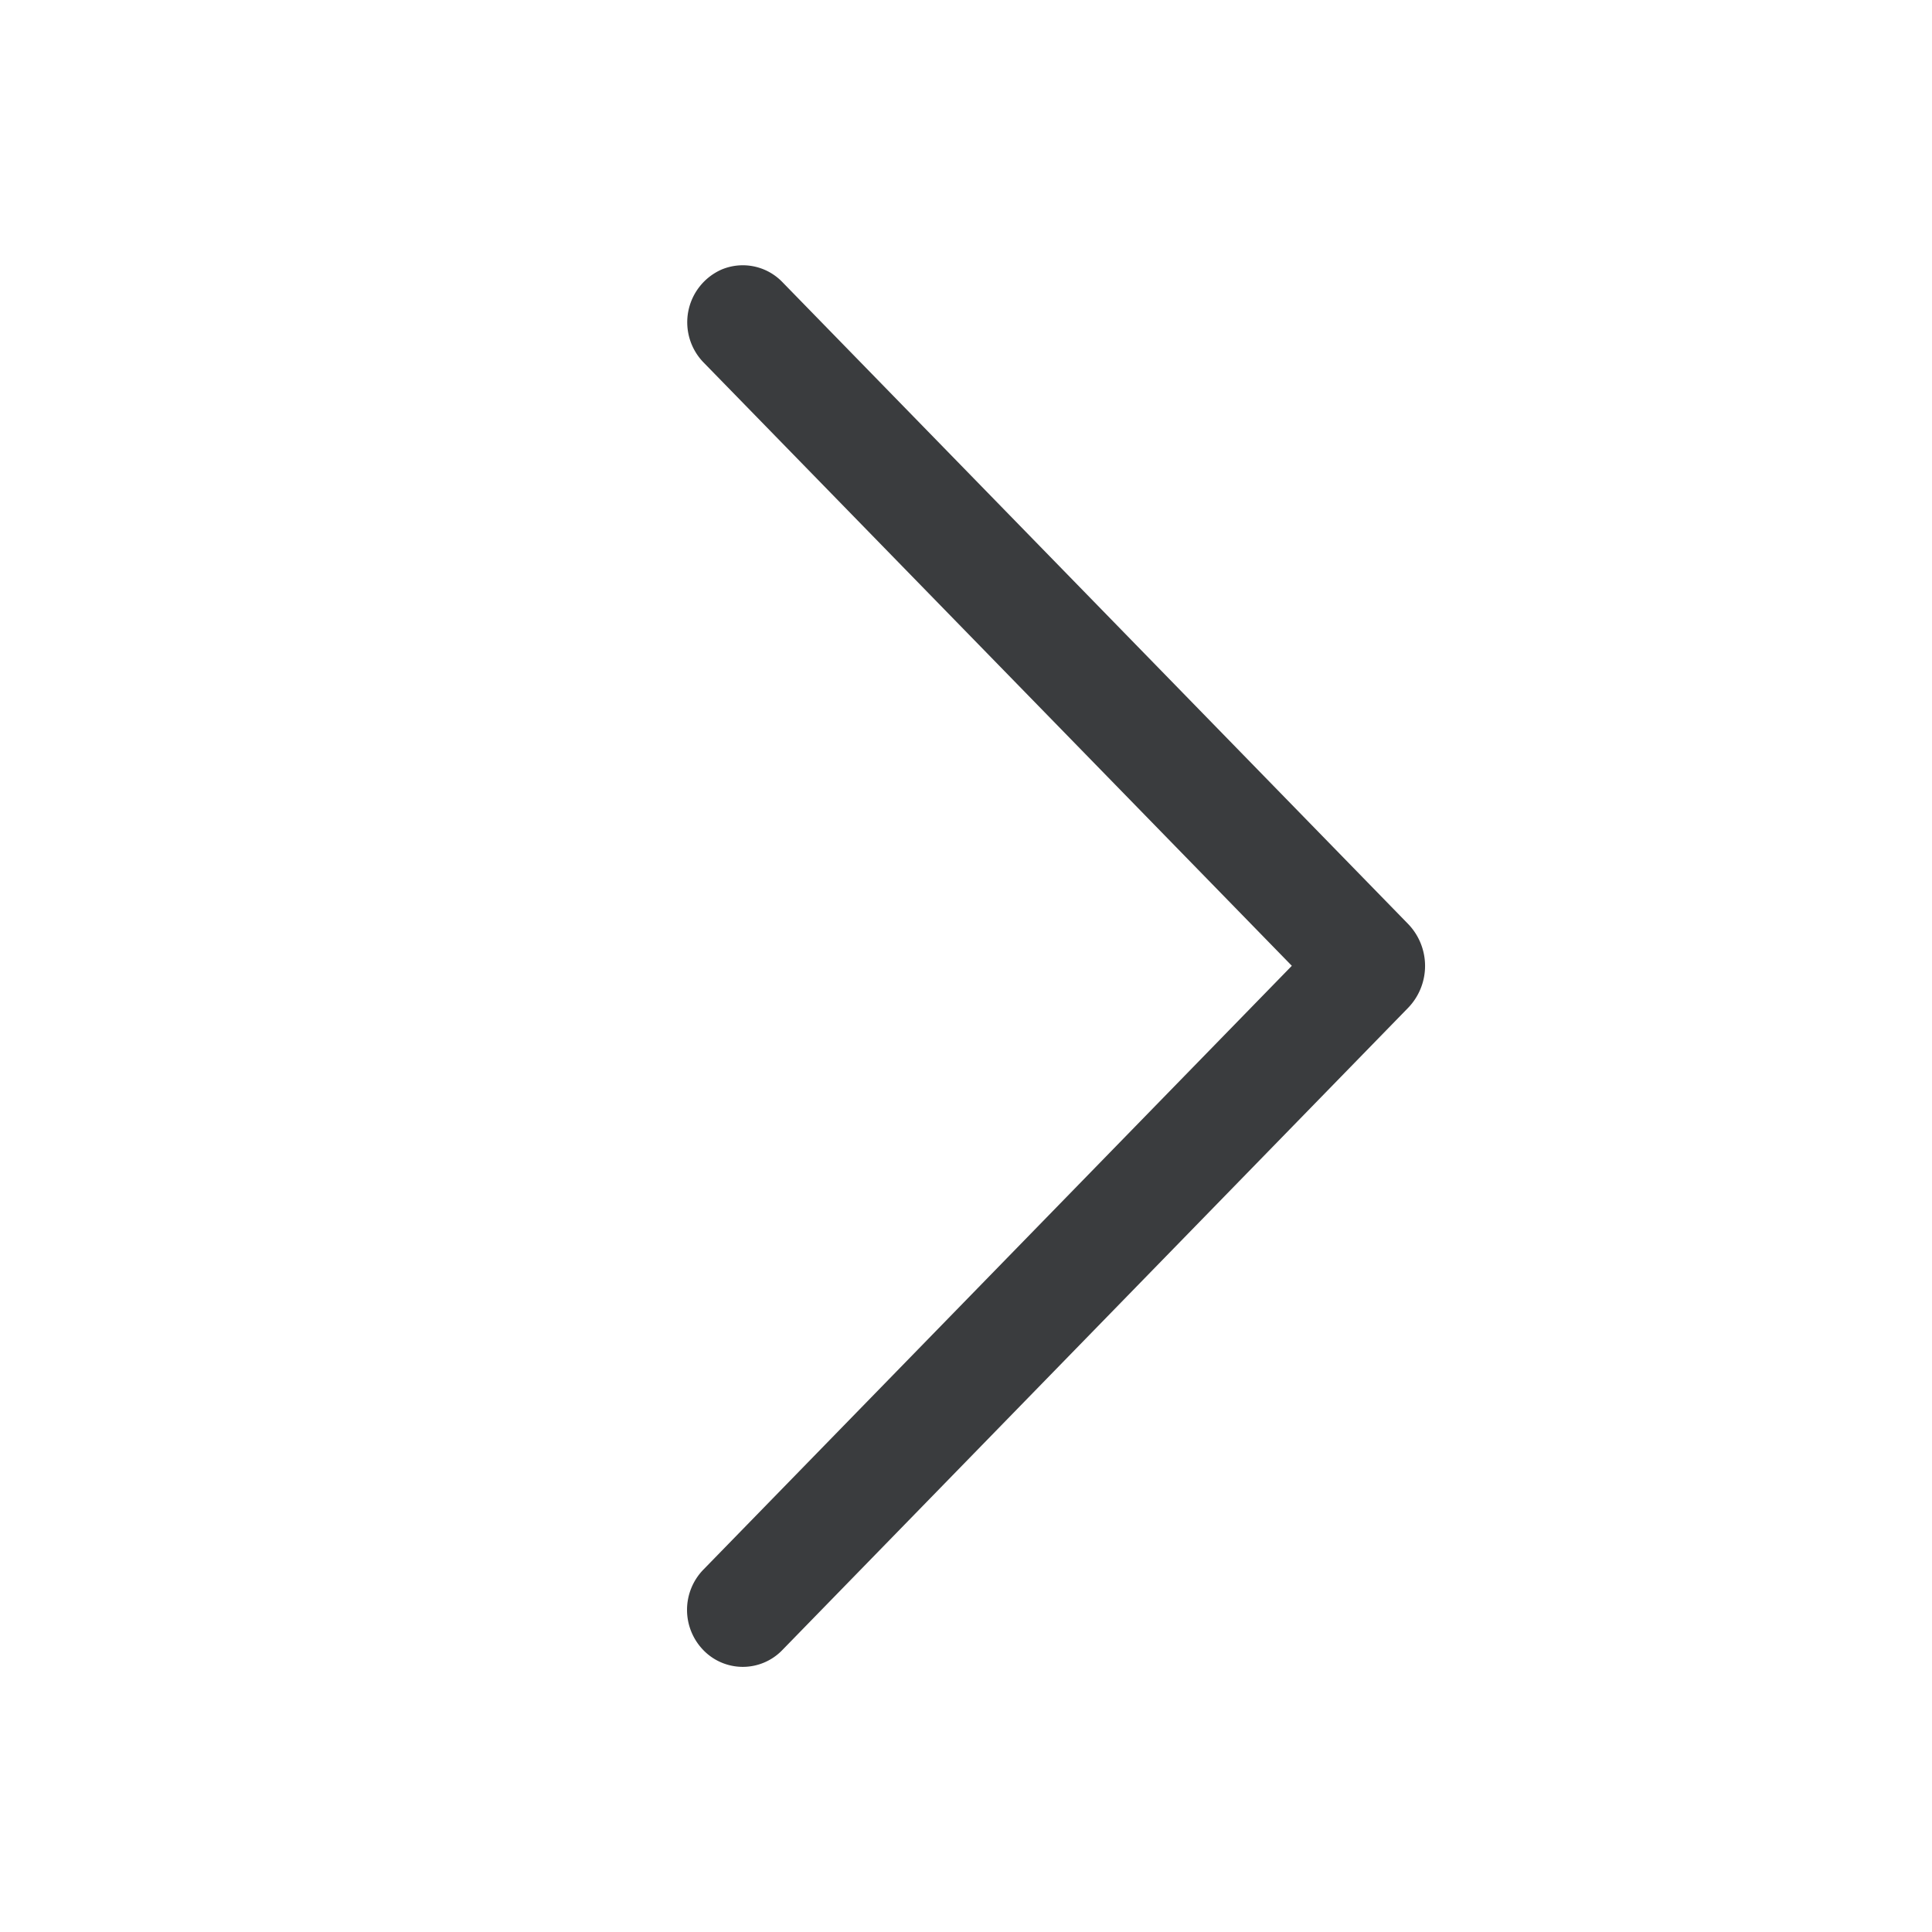 <svg width="20" height="20" fill="none" xmlns="http://www.w3.org/2000/svg"><path d="M8.097 2.918l6.478 6.645a.625.625 0 010 .872l-6.478 6.648a.568.568 0 01-.815 0 .598.598 0 010-.835l6.091-6.25-6.091-6.247a.597.597 0 01.186-.96.569.569 0 01.629.127z" fill="#3A3C3E"/></svg>